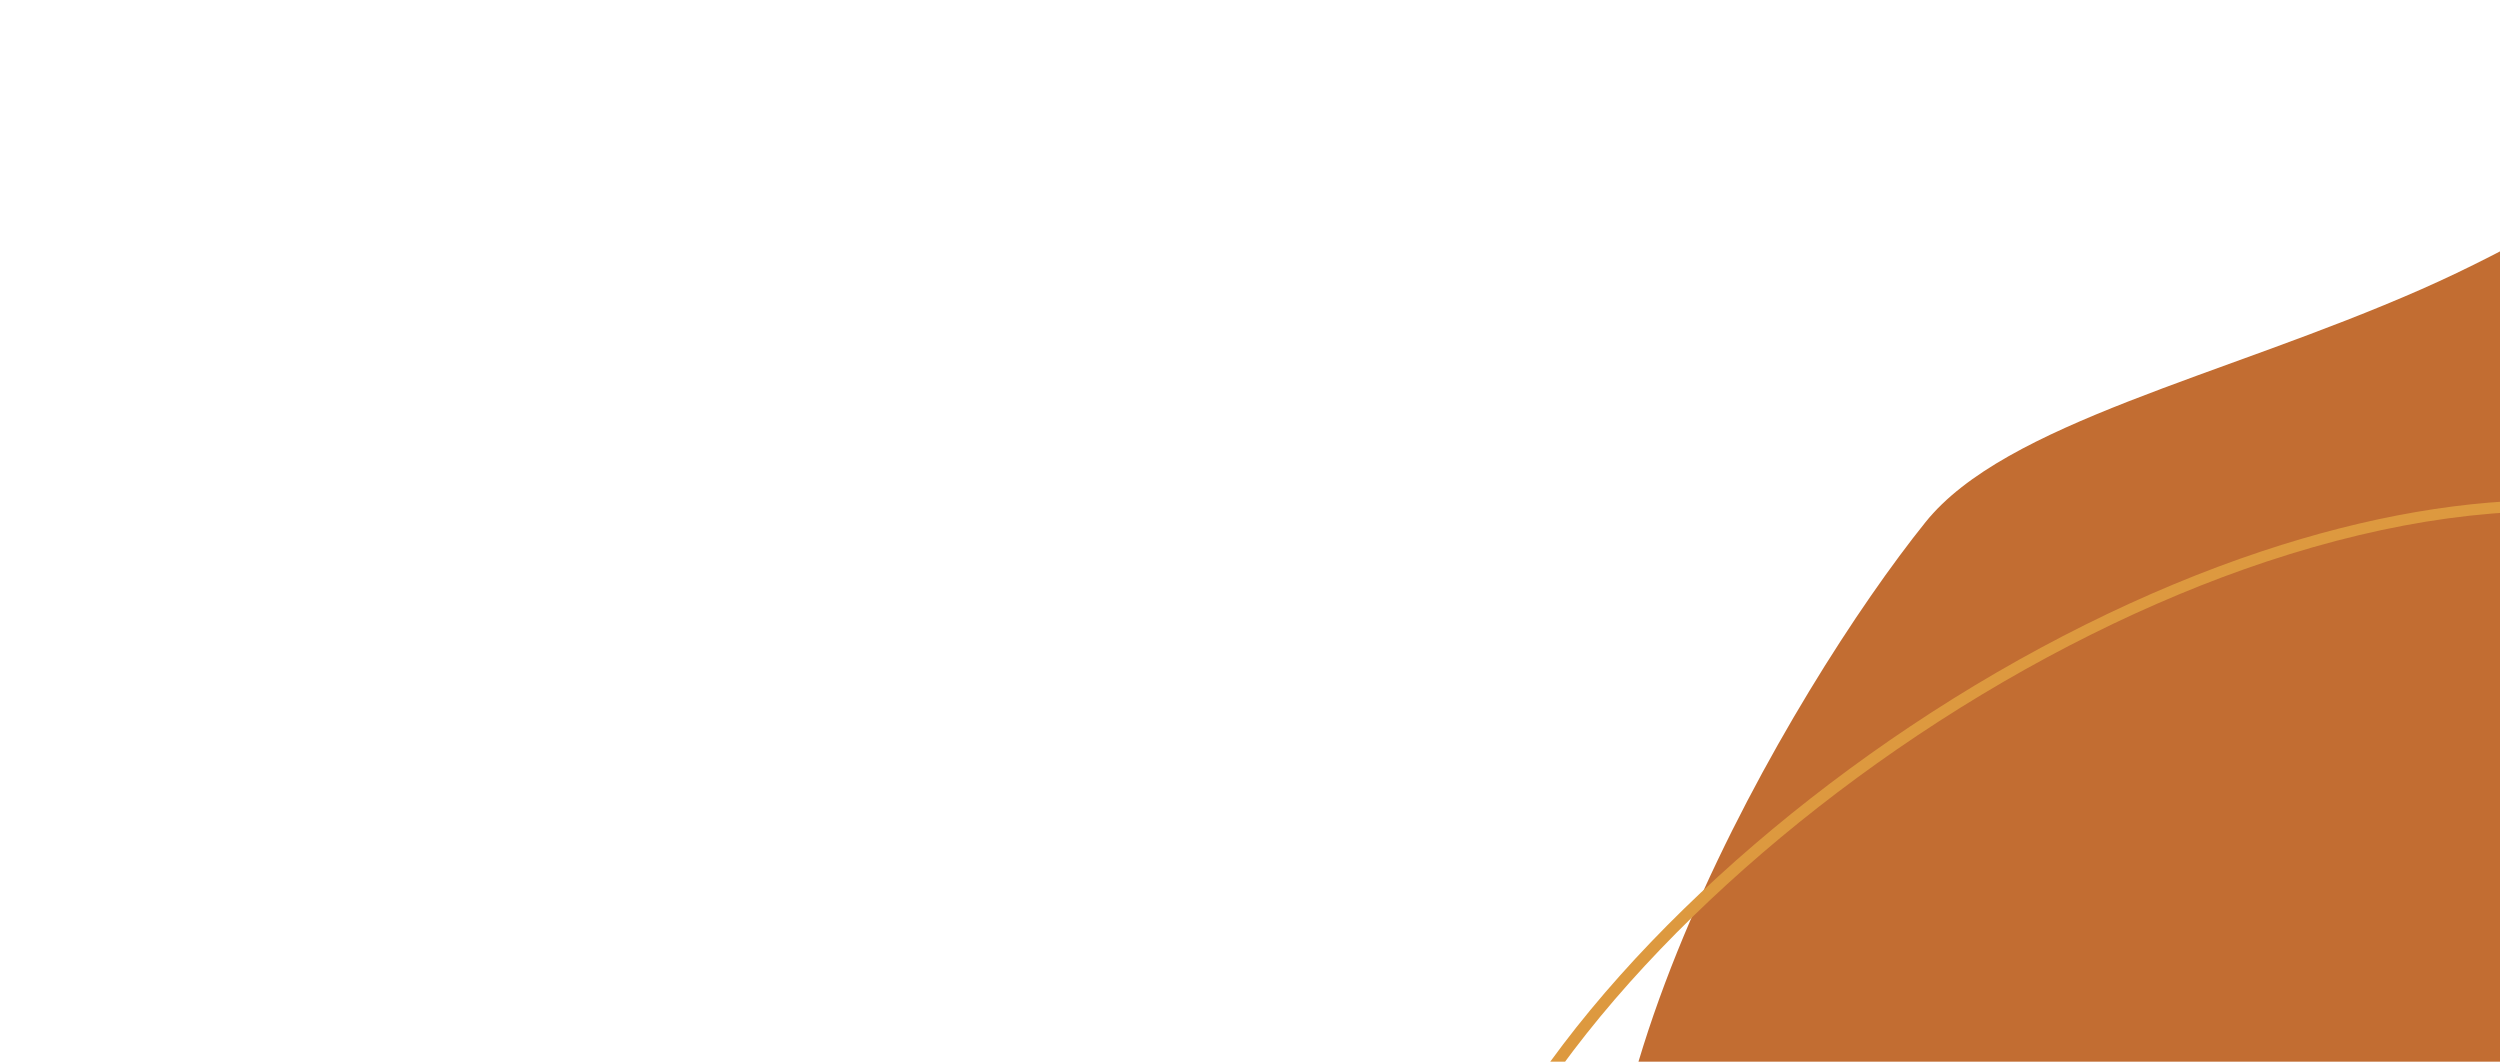 <svg width="1460" height="620" viewBox="0 0 1460 620" fill="none" xmlns="http://www.w3.org/2000/svg">
<g clip-path="url(#clip0_63_6177)">
<path d="M1124.5 304.936C1047.02 401.338 893.825 660.79 948.401 813.075C952.702 825.087 964.722 839.472 975.186 852.607L1686.04 860.723L1697.5 41.051C1601.86 50.31 1527 119.212 1413.99 168.965C1298.25 219.918 1171.14 246.898 1124.5 304.936Z" fill="#C26D32"/>
<path d="M1527.75 293.799C1516.89 292.725 1505.81 292.127 1494.53 291.998C1440.89 291.386 1382.64 301.424 1320.87 321.954C1252.91 344.545 1181.93 379.892 1115.62 424.175C1051.48 467.011 992.874 517.32 946.128 569.663C898.07 623.474 863.722 678.265 846.792 728.105C831.547 772.982 830.239 813.327 842.912 848.014C843.288 849.055 843.688 850.086 844.088 851.111L851.804 851.199C851.089 849.47 850.393 847.731 849.751 845.97C837.564 812.591 838.884 773.581 853.678 730.018C870.344 680.963 904.25 626.926 951.734 573.749C998.102 521.836 1056.25 471.924 1119.91 429.413C1185.67 385.493 1256.03 350.447 1323.36 328.066C1397.07 303.565 1465.57 294.213 1526.97 300.277C1575.46 305.058 1638.56 330.695 1693.08 357.307L1693.18 349.944C1671.53 339.445 1651.01 330.304 1631.83 322.641C1590.87 306.276 1555.85 296.573 1527.75 293.799Z" fill="#DD993F"/>
</g>
<defs>
<clipPath id="clip0_63_6177">
<rect width="1460" height="620" fill="white"/>
</clipPath>
</defs>
</svg>
